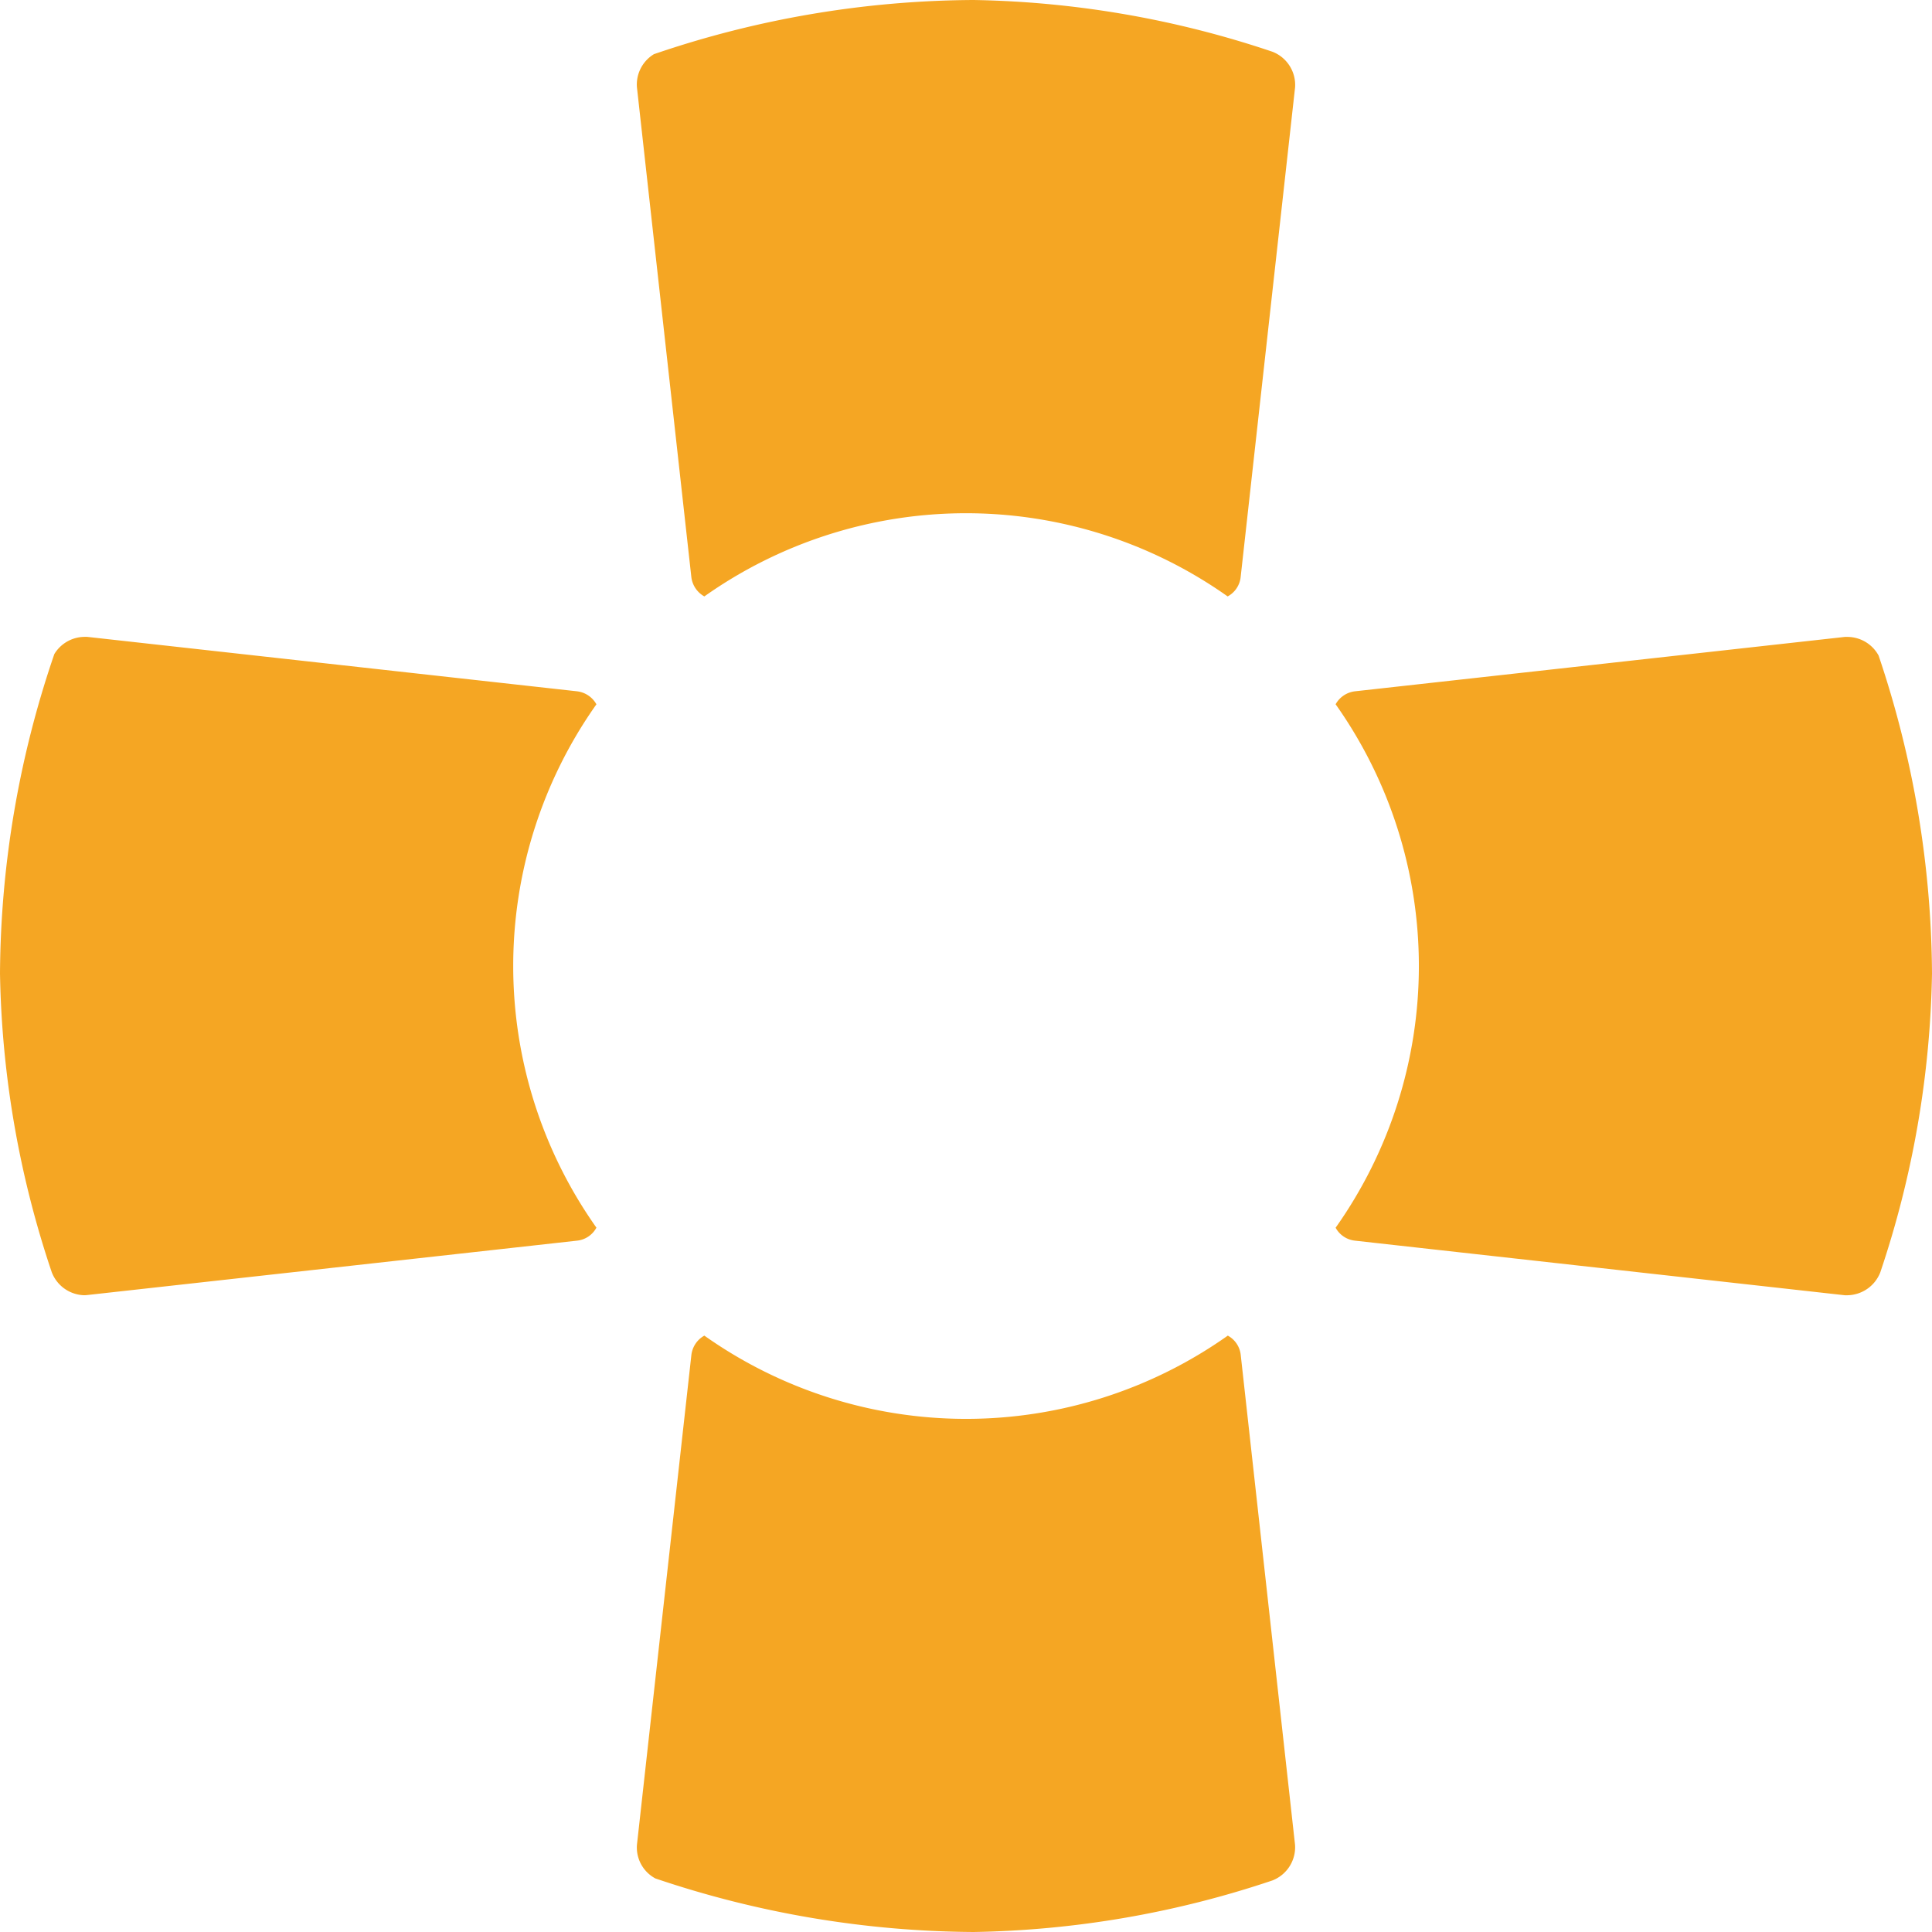 <svg xmlns="http://www.w3.org/2000/svg" width="51" height="51" viewBox="0 0 51 51"><path d="M25.7,51a26.655,26.655,0,0,1-8.4-1.414.927.927,0,0,1-.486-.89l1.436-12.922a.675.675,0,0,1,.343-.517,11.959,11.959,0,0,0,13.818,0,.661.661,0,0,1,.342.517L34.186,48.7a.941.941,0,0,1-.6.94A26.023,26.023,0,0,1,25.7,51ZM48.778,34.191a.742.742,0,0,1-.082,0L35.774,32.751a.662.662,0,0,1-.517-.342,11.959,11.959,0,0,0,0-13.818.675.675,0,0,1,.517-.343L48.7,16.813a.774.774,0,0,1,.085,0,.942.942,0,0,1,.805.491A26.655,26.655,0,0,1,51,25.7a26.021,26.021,0,0,1-1.365,7.887A.948.948,0,0,1,48.778,34.191Zm-46.555,0a.946.946,0,0,1-.857-.608A26.016,26.016,0,0,1,0,25.7a26.437,26.437,0,0,1,1.434-8.434.94.94,0,0,1,.785-.454.773.773,0,0,1,.085,0l12.921,1.436a.676.676,0,0,1,.519.344,11.96,11.96,0,0,0,0,13.815.659.659,0,0,1-.518.344L2.3,34.186A.744.744,0,0,1,2.222,34.191ZM18.593,15.744h0a.676.676,0,0,1-.344-.518L16.813,2.3a.938.938,0,0,1,.449-.87A26.437,26.437,0,0,1,25.7,0a26.014,26.014,0,0,1,7.887,1.365.94.94,0,0,1,.6.94L32.751,15.226a.66.66,0,0,1-.344.518,11.96,11.96,0,0,0-13.814,0Z" fill="#f5a623"></path></svg>